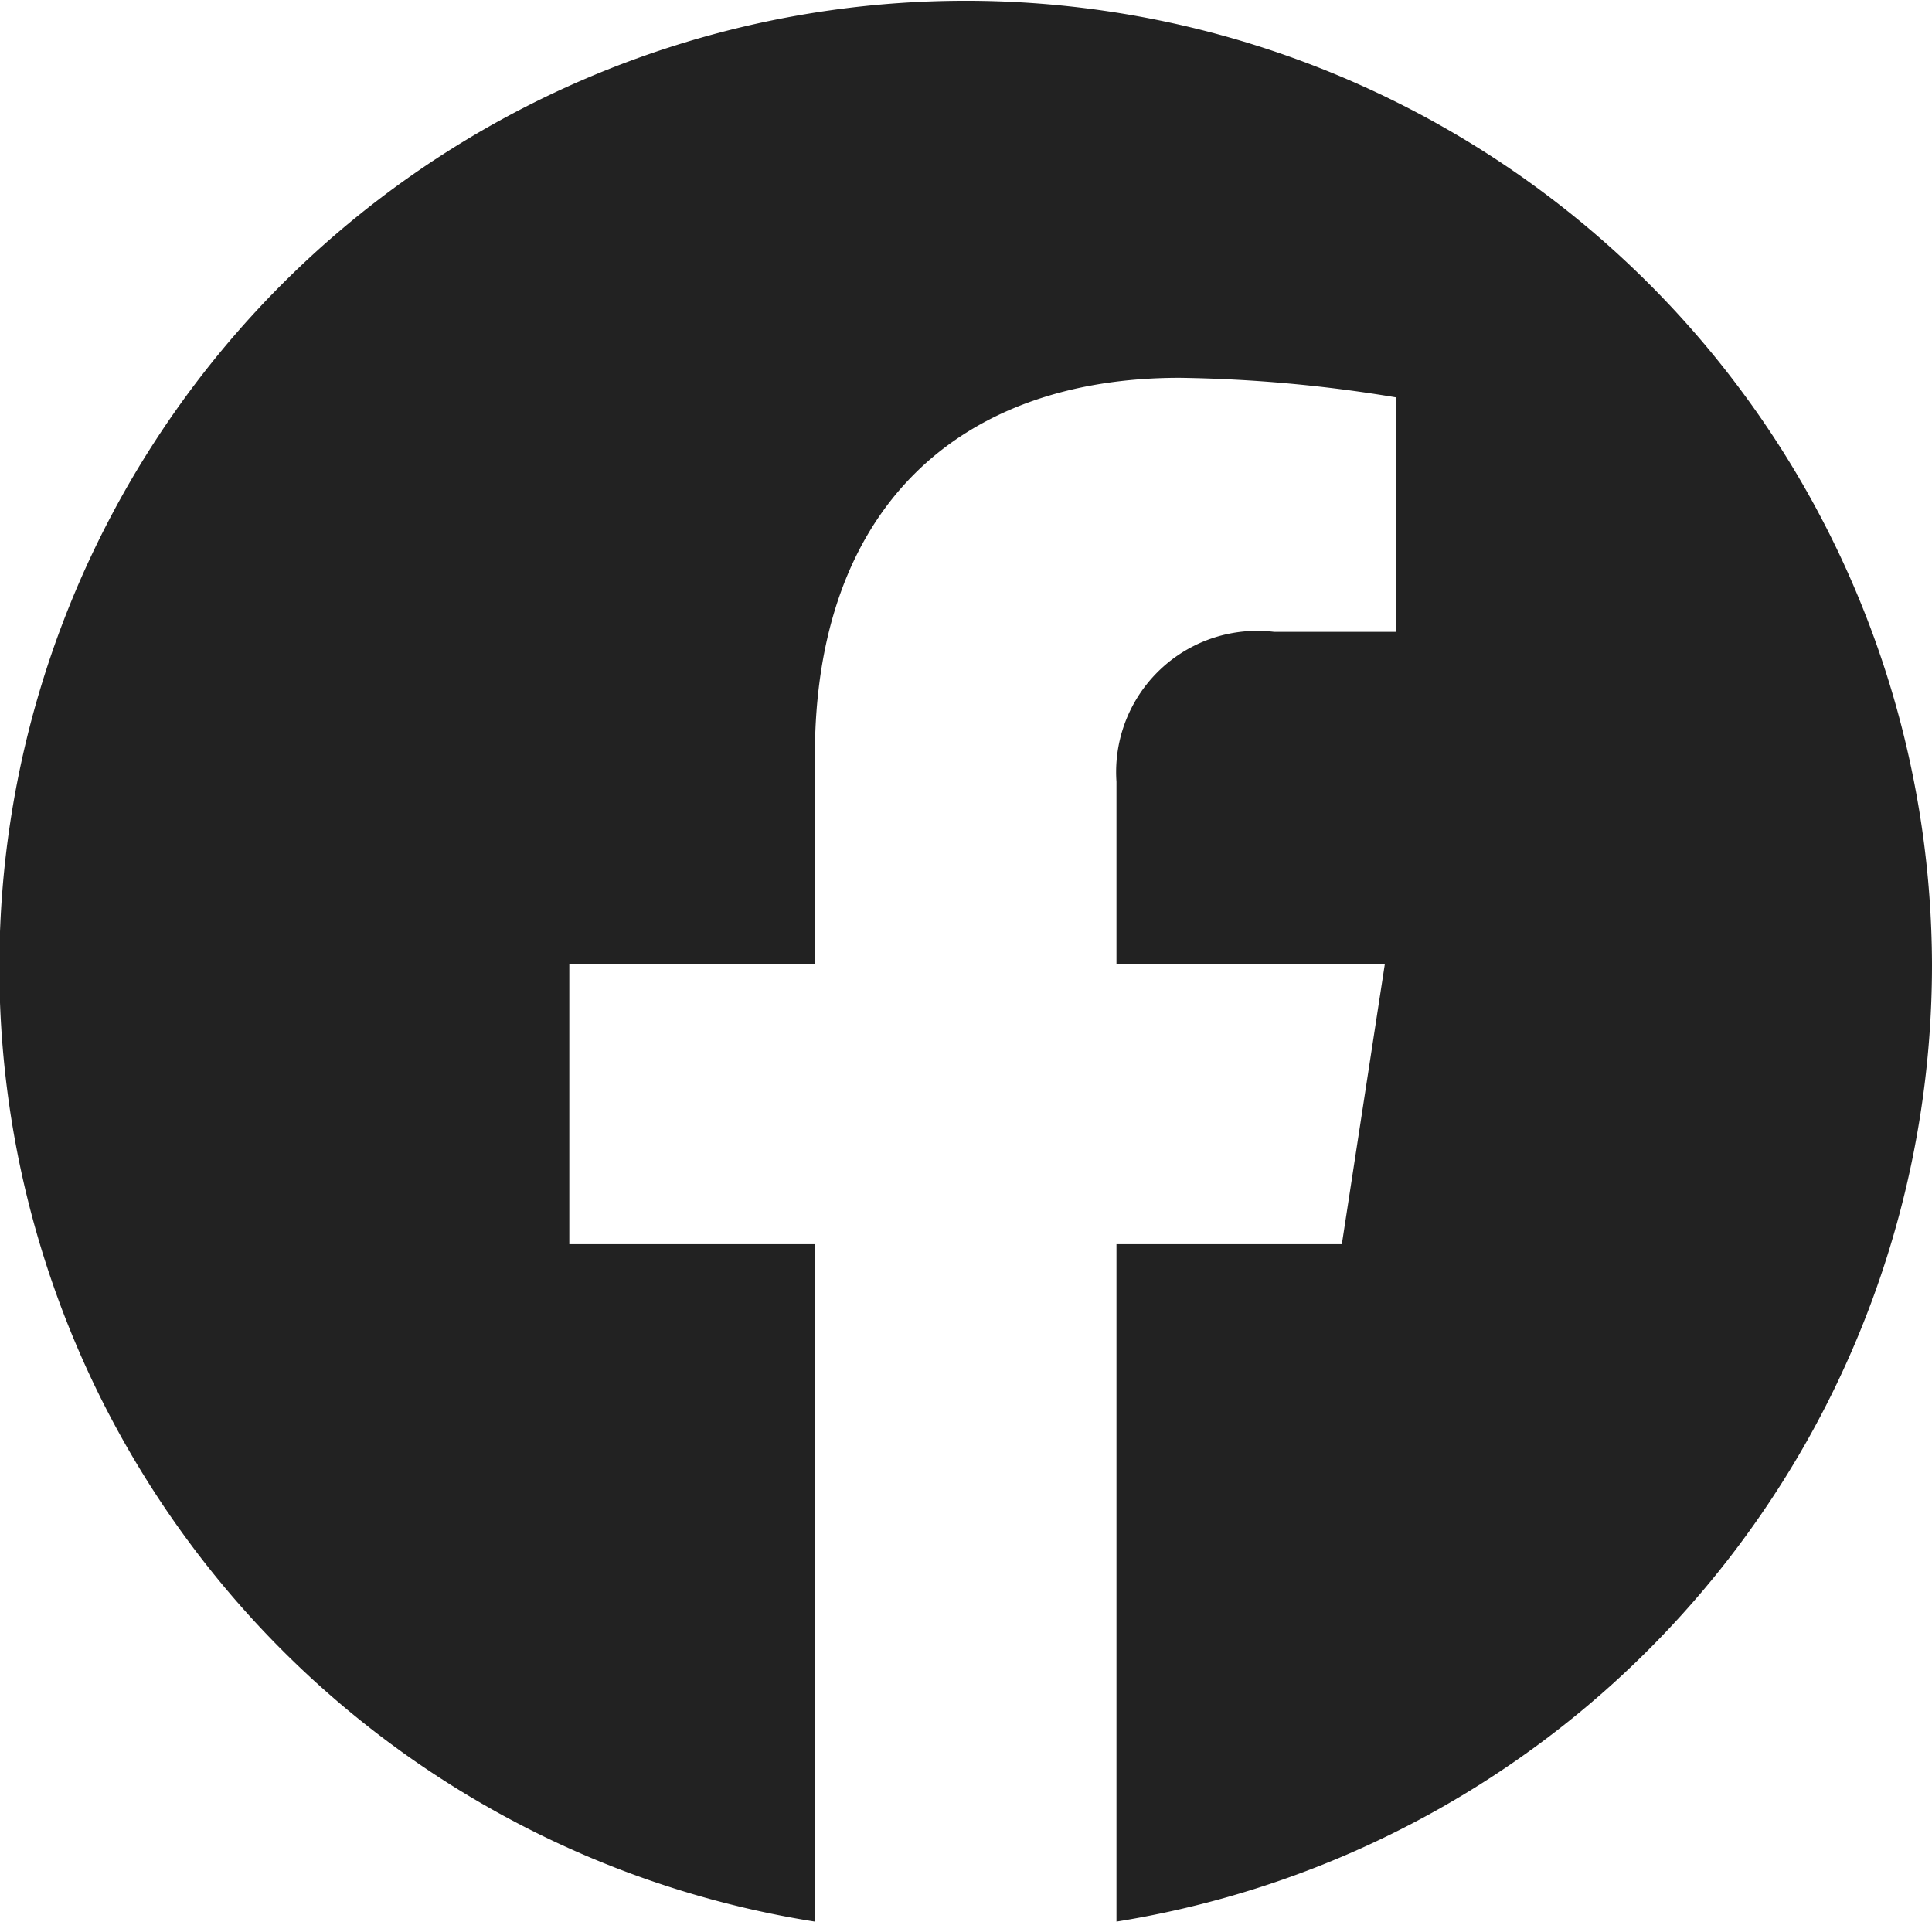 <svg id="ico_facebook.svg" xmlns="http://www.w3.org/2000/svg" width="29.66" height="29.5" viewBox="0 0 29.66 29.5">
  <defs>
    <style>
      .cls-1 {
        fill: #222;
        fill-rule: evenodd;
      }
    </style>
  </defs>
  <path id="fb" class="cls-1" d="M1309.19,11801.7a14.835,14.835,0,1,0-17.15,14.7V11806h-3.77v-4.3h3.77v-3.2c0-3.8,2.21-5.8,5.6-5.8a21.919,21.919,0,0,1,3.32.3v3.6h-1.87a2.167,2.167,0,0,0-2.42,2.3v2.8h4.12l-0.66,4.3h-3.46v10.4A14.875,14.875,0,0,0,1309.19,11801.7Z" transform="translate(-1279.53 -11786.9)"/>
</svg>
